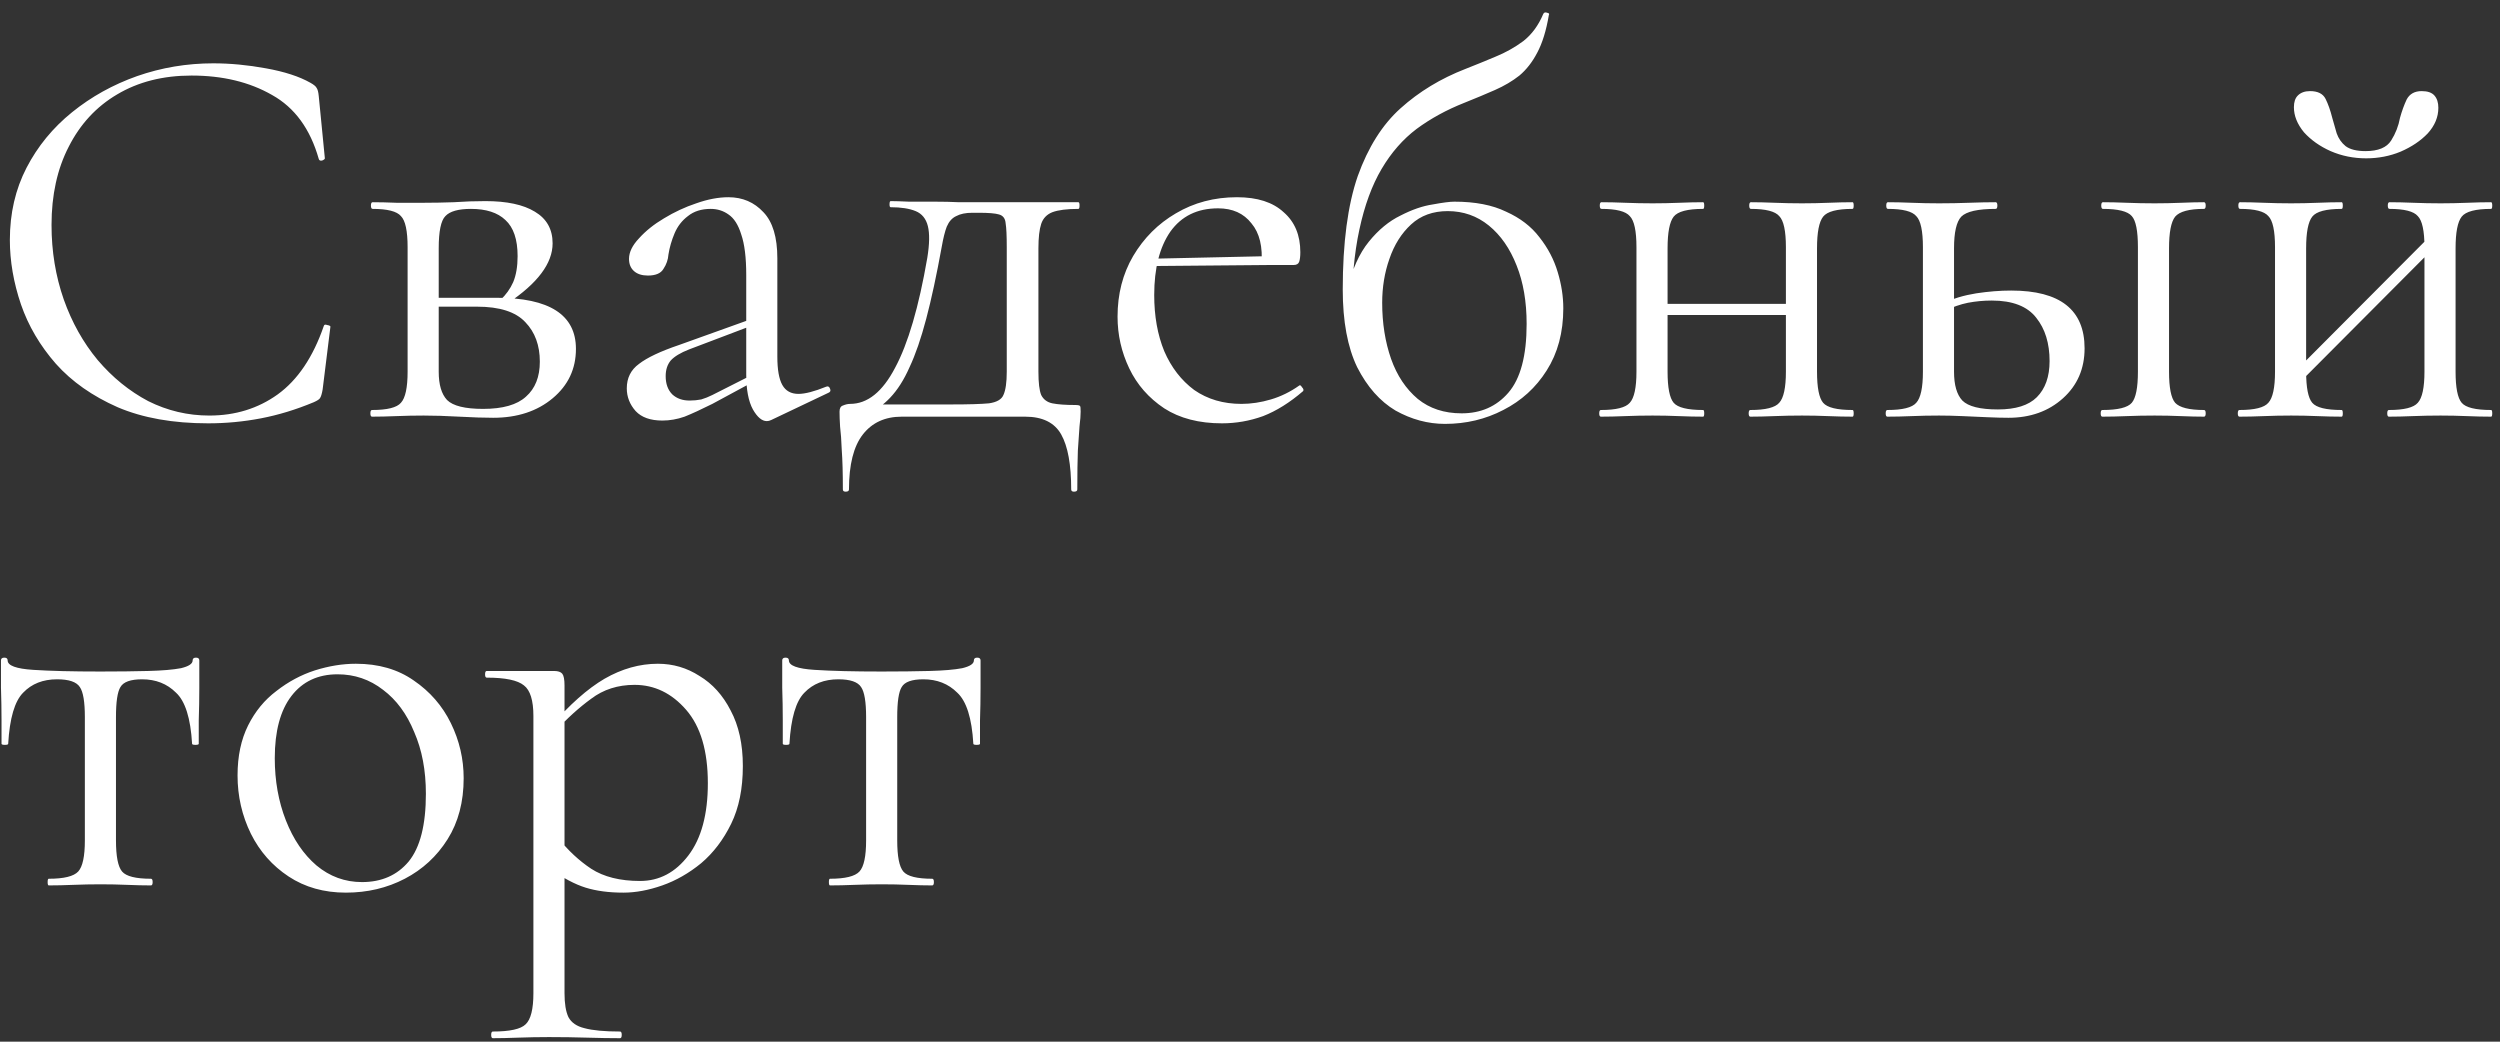 <?xml version="1.0" encoding="UTF-8"?> <svg xmlns="http://www.w3.org/2000/svg" width="144" height="60" viewBox="0 0 144 60" fill="none"><rect x="0" y="0" width="144" height="60" fill="#333333" stroke="none"/><path d="M12.28 3.648C13.261 3.648 14.275 3.744 15.32 3.936C16.387 4.128 17.24 4.405 17.88 4.768C18.072 4.875 18.189 4.971 18.232 5.056C18.296 5.141 18.339 5.301 18.36 5.536L18.712 9.12C18.712 9.163 18.659 9.205 18.552 9.248C18.445 9.269 18.381 9.237 18.36 9.152C17.869 7.424 16.973 6.197 15.672 5.472C14.371 4.725 12.824 4.352 11.032 4.352C9.389 4.352 7.96 4.715 6.744 5.44C5.549 6.144 4.621 7.147 3.96 8.448C3.299 9.728 2.968 11.232 2.968 12.96C2.968 14.475 3.203 15.904 3.672 17.248C4.141 18.571 4.792 19.733 5.624 20.736C6.477 21.739 7.448 22.528 8.536 23.104C9.645 23.659 10.819 23.936 12.056 23.936C13.549 23.936 14.861 23.531 15.992 22.72C17.144 21.888 18.029 20.576 18.648 18.784C18.669 18.699 18.733 18.677 18.84 18.72C18.968 18.741 19.032 18.773 19.032 18.816L18.584 22.432C18.541 22.688 18.488 22.859 18.424 22.944C18.381 23.008 18.264 23.083 18.072 23.168C17.048 23.595 16.035 23.904 15.032 24.096C14.029 24.288 13.016 24.384 11.992 24.384C9.965 24.384 8.227 24.075 6.776 23.456C5.325 22.816 4.141 21.984 3.224 20.96C2.307 19.915 1.635 18.773 1.208 17.536C0.781 16.277 0.568 15.04 0.568 13.824C0.568 12.288 0.888 10.901 1.528 9.664C2.168 8.427 3.043 7.36 4.152 6.464C5.261 5.568 6.509 4.875 7.896 4.384C9.304 3.893 10.765 3.648 12.28 3.648ZM24.406 11.68C24.961 11.68 25.537 11.669 26.134 11.648C26.753 11.605 27.361 11.584 27.958 11.584C29.196 11.584 30.145 11.787 30.806 12.192C31.489 12.597 31.83 13.205 31.83 14.016C31.83 15.168 30.966 16.32 29.238 17.472L28.822 17.28C29.142 16.981 29.388 16.64 29.558 16.256C29.729 15.851 29.814 15.349 29.814 14.752C29.814 13.792 29.58 13.099 29.11 12.672C28.662 12.245 28.001 12.032 27.126 12.032C26.401 12.032 25.91 12.171 25.654 12.448C25.398 12.704 25.27 13.323 25.27 14.304V21.408C25.27 22.155 25.43 22.699 25.75 23.04C26.092 23.381 26.785 23.552 27.83 23.552C28.961 23.552 29.782 23.317 30.294 22.848C30.828 22.379 31.094 21.707 31.094 20.832C31.094 19.893 30.817 19.136 30.262 18.56C29.708 17.963 28.78 17.664 27.478 17.664H24.534L24.502 17.152H28.598C31.649 17.152 33.174 18.133 33.174 20.096C33.174 21.248 32.726 22.197 31.83 22.944C30.934 23.691 29.793 24.064 28.406 24.064C27.894 24.064 27.244 24.043 26.454 24C25.686 23.957 25.004 23.936 24.406 23.936C23.873 23.936 23.35 23.947 22.838 23.968C22.326 23.989 21.857 24 21.43 24C21.366 24 21.334 23.936 21.334 23.808C21.334 23.68 21.366 23.616 21.43 23.616C22.305 23.616 22.86 23.477 23.094 23.2C23.35 22.923 23.478 22.325 23.478 21.408V14.24C23.478 13.301 23.35 12.704 23.094 12.448C22.86 12.171 22.316 12.032 21.462 12.032C21.398 12.032 21.366 11.968 21.366 11.84C21.366 11.712 21.398 11.648 21.462 11.648C21.868 11.648 22.326 11.659 22.838 11.68C23.35 11.68 23.873 11.68 24.406 11.68ZM44.423 24.192C44.338 24.235 44.252 24.256 44.167 24.256C43.89 24.256 43.623 24.032 43.367 23.584C43.111 23.115 42.983 22.443 42.983 21.568V15.84C42.983 14.837 42.887 14.059 42.695 13.504C42.524 12.949 42.279 12.565 41.959 12.352C41.66 12.139 41.319 12.032 40.935 12.032C40.402 12.032 39.964 12.171 39.623 12.448C39.282 12.704 39.026 13.035 38.855 13.44C38.684 13.845 38.567 14.251 38.503 14.656C38.482 14.955 38.386 15.232 38.215 15.488C38.066 15.744 37.767 15.872 37.319 15.872C36.978 15.872 36.711 15.787 36.519 15.616C36.327 15.445 36.231 15.211 36.231 14.912C36.231 14.528 36.423 14.133 36.807 13.728C37.191 13.301 37.671 12.917 38.247 12.576C38.844 12.213 39.463 11.925 40.103 11.712C40.764 11.477 41.383 11.36 41.959 11.36C42.77 11.36 43.442 11.648 43.975 12.224C44.508 12.779 44.775 13.664 44.775 14.88V20.544C44.775 21.291 44.871 21.835 45.063 22.176C45.255 22.517 45.564 22.688 45.991 22.688C46.375 22.688 46.908 22.549 47.591 22.272C47.698 22.229 47.772 22.272 47.815 22.4C47.858 22.507 47.826 22.581 47.719 22.624L44.423 24.192ZM38.151 24.224C37.468 24.224 36.956 24.043 36.615 23.68C36.274 23.296 36.103 22.859 36.103 22.368C36.103 21.771 36.338 21.301 36.807 20.96C37.276 20.597 38.044 20.235 39.111 19.872L43.303 18.368L43.399 18.72L39.687 20.128C39.196 20.32 38.844 20.533 38.631 20.768C38.439 21.003 38.343 21.301 38.343 21.664C38.343 22.112 38.471 22.464 38.727 22.72C38.983 22.955 39.314 23.072 39.719 23.072C39.954 23.072 40.178 23.051 40.391 23.008C40.604 22.944 40.818 22.859 41.031 22.752L43.751 21.376L43.815 21.76L41.031 23.264C40.391 23.584 39.858 23.829 39.431 24C39.004 24.149 38.578 24.224 38.151 24.224ZM48.549 28.192C48.549 27.253 48.528 26.496 48.485 25.92C48.464 25.365 48.432 24.917 48.389 24.576C48.368 24.235 48.357 23.947 48.357 23.712C48.357 23.52 48.421 23.403 48.549 23.36C48.699 23.296 48.837 23.264 48.965 23.264C49.968 23.264 50.832 22.571 51.557 21.184C52.304 19.797 52.923 17.685 53.413 14.848C53.541 14.059 53.552 13.451 53.445 13.024C53.339 12.597 53.104 12.309 52.741 12.16C52.379 12.011 51.899 11.936 51.301 11.936C51.259 11.936 51.237 11.883 51.237 11.776C51.237 11.648 51.259 11.584 51.301 11.584C51.536 11.584 51.888 11.595 52.357 11.616C52.827 11.616 53.317 11.616 53.829 11.616C54.341 11.616 54.811 11.627 55.237 11.648C55.685 11.648 55.984 11.648 56.133 11.648H62.117C62.16 11.648 62.181 11.712 62.181 11.84C62.181 11.968 62.16 12.032 62.117 12.032C61.456 12.032 60.955 12.096 60.613 12.224C60.293 12.352 60.08 12.576 59.973 12.896C59.867 13.216 59.813 13.685 59.813 14.304V21.408C59.813 22.048 59.867 22.496 59.973 22.752C60.101 23.008 60.315 23.168 60.613 23.232C60.933 23.296 61.371 23.328 61.925 23.328C62.096 23.328 62.192 23.349 62.213 23.392C62.235 23.413 62.245 23.52 62.245 23.712C62.245 23.925 62.224 24.203 62.181 24.544C62.16 24.907 62.128 25.376 62.085 25.952C62.064 26.528 62.053 27.275 62.053 28.192C62.053 28.277 61.989 28.32 61.861 28.32C61.755 28.32 61.701 28.277 61.701 28.192C61.701 26.763 61.509 25.707 61.125 25.024C60.741 24.341 60.048 24 59.045 24H51.941C50.981 24 50.235 24.341 49.701 25.024C49.168 25.707 48.901 26.763 48.901 28.192C48.901 28.277 48.837 28.32 48.709 28.32C48.603 28.32 48.549 28.277 48.549 28.192ZM49.829 23.936L49.957 23.296H54.789C55.792 23.296 56.517 23.275 56.965 23.232C57.413 23.168 57.691 23.008 57.797 22.752C57.925 22.475 57.989 22.027 57.989 21.408V14.24C57.989 13.579 57.968 13.12 57.925 12.864C57.904 12.587 57.776 12.416 57.541 12.352C57.328 12.288 56.944 12.256 56.389 12.256H56.005C55.621 12.256 55.312 12.32 55.077 12.448C54.843 12.555 54.661 12.757 54.533 13.056C54.427 13.333 54.331 13.717 54.245 14.208C53.947 15.851 53.648 17.237 53.349 18.368C53.051 19.499 52.731 20.427 52.389 21.152C52.069 21.877 51.696 22.464 51.269 22.912C50.864 23.339 50.384 23.68 49.829 23.936ZM70.387 24.384C69.064 24.384 67.955 24.096 67.059 23.52C66.163 22.923 65.491 22.155 65.043 21.216C64.595 20.277 64.371 19.285 64.371 18.24C64.371 16.939 64.669 15.776 65.267 14.752C65.885 13.707 66.707 12.885 67.731 12.288C68.776 11.669 69.949 11.36 71.251 11.36C72.424 11.36 73.32 11.648 73.939 12.224C74.579 12.779 74.899 13.547 74.899 14.528C74.899 14.763 74.877 14.944 74.835 15.072C74.792 15.2 74.685 15.264 74.515 15.264H72.659C72.744 14.219 72.552 13.419 72.083 12.864C71.635 12.288 70.995 12 70.163 12C68.968 12 68.051 12.448 67.411 13.344C66.792 14.24 66.483 15.456 66.483 16.992C66.483 18.208 66.675 19.285 67.059 20.224C67.464 21.163 68.04 21.909 68.787 22.464C69.555 22.997 70.461 23.264 71.507 23.264C72.061 23.264 72.627 23.179 73.203 23.008C73.779 22.837 74.323 22.571 74.835 22.208C74.877 22.165 74.931 22.197 74.995 22.304C75.08 22.389 75.101 22.464 75.059 22.528C74.291 23.189 73.523 23.669 72.755 23.968C71.987 24.245 71.197 24.384 70.387 24.384ZM65.907 15.328L65.875 14.912L73.171 14.752V15.264L65.907 15.328ZM83.23 24.416C82.248 24.416 81.299 24.16 80.382 23.648C79.486 23.115 78.75 22.283 78.174 21.152C77.619 20 77.342 18.507 77.342 16.672C77.342 13.984 77.63 11.808 78.206 10.144C78.803 8.48 79.624 7.179 80.67 6.24C81.736 5.28 82.984 4.523 84.414 3.968C85.011 3.733 85.587 3.499 86.142 3.264C86.718 3.029 87.251 2.731 87.742 2.368C88.232 1.984 88.616 1.461 88.894 0.8C88.936 0.715 89.011 0.693 89.118 0.736C89.224 0.757 89.256 0.8 89.214 0.864C89.064 1.76 88.84 2.485 88.542 3.04C88.264 3.573 87.923 4.011 87.518 4.352C87.112 4.672 86.643 4.949 86.11 5.184C85.576 5.419 84.99 5.664 84.35 5.92C83.326 6.325 82.408 6.827 81.598 7.424C80.808 8.021 80.136 8.789 79.582 9.728C79.027 10.667 78.6 11.829 78.302 13.216C78.003 14.581 77.854 16.235 77.854 18.176L77.598 16.704C77.875 15.531 78.291 14.603 78.846 13.92C79.4 13.237 80.008 12.736 80.67 12.416C81.331 12.075 81.95 11.861 82.526 11.776C83.102 11.669 83.518 11.616 83.774 11.616C84.968 11.616 85.96 11.808 86.75 12.192C87.56 12.555 88.2 13.045 88.67 13.664C89.16 14.283 89.512 14.955 89.726 15.68C89.939 16.384 90.046 17.077 90.046 17.76C90.046 19.147 89.726 20.341 89.086 21.344C88.467 22.325 87.635 23.083 86.59 23.616C85.566 24.149 84.446 24.416 83.23 24.416ZM84.19 23.808C85.299 23.808 86.195 23.413 86.878 22.624C87.582 21.813 87.934 20.491 87.934 18.656C87.934 17.376 87.742 16.256 87.358 15.296C86.974 14.315 86.44 13.547 85.758 12.992C85.075 12.437 84.286 12.16 83.39 12.16C82.536 12.16 81.832 12.416 81.278 12.928C80.723 13.44 80.307 14.101 80.03 14.912C79.752 15.701 79.614 16.544 79.614 17.44C79.614 18.613 79.784 19.691 80.126 20.672C80.467 21.632 80.979 22.4 81.662 22.976C82.344 23.531 83.187 23.808 84.19 23.808ZM95.091 18.144V17.504H103.7V18.144H95.091ZM94.26 21.408V14.24C94.26 13.301 94.132 12.704 93.876 12.448C93.641 12.171 93.097 12.032 92.243 12.032C92.18 12.032 92.147 11.968 92.147 11.84C92.147 11.712 92.18 11.648 92.243 11.648C92.649 11.648 93.108 11.659 93.62 11.68C94.132 11.701 94.654 11.712 95.188 11.712C95.7 11.712 96.212 11.701 96.724 11.68C97.236 11.659 97.694 11.648 98.1 11.648C98.142 11.648 98.163 11.712 98.163 11.84C98.163 11.968 98.142 12.032 98.1 12.032C97.204 12.032 96.638 12.181 96.403 12.48C96.169 12.779 96.052 13.387 96.052 14.304V21.408C96.052 22.325 96.169 22.923 96.403 23.2C96.638 23.477 97.204 23.616 98.1 23.616C98.142 23.616 98.163 23.68 98.163 23.808C98.163 23.936 98.142 24 98.1 24C97.673 24 97.204 23.989 96.692 23.968C96.201 23.947 95.7 23.936 95.188 23.936C94.654 23.936 94.132 23.947 93.62 23.968C93.108 23.989 92.638 24 92.212 24C92.147 24 92.115 23.936 92.115 23.808C92.115 23.68 92.147 23.616 92.212 23.616C93.086 23.616 93.641 23.477 93.876 23.2C94.132 22.923 94.26 22.325 94.26 21.408ZM102.868 21.408V14.24C102.868 13.301 102.74 12.704 102.484 12.448C102.249 12.171 101.705 12.032 100.852 12.032C100.788 12.032 100.756 11.968 100.756 11.84C100.756 11.712 100.788 11.648 100.852 11.648C101.257 11.648 101.716 11.659 102.228 11.68C102.74 11.701 103.262 11.712 103.796 11.712C104.308 11.712 104.82 11.701 105.332 11.68C105.844 11.659 106.302 11.648 106.708 11.648C106.75 11.648 106.772 11.712 106.772 11.84C106.772 11.968 106.75 12.032 106.708 12.032C105.812 12.032 105.246 12.181 105.012 12.48C104.777 12.779 104.66 13.387 104.66 14.304V21.408C104.66 22.325 104.777 22.923 105.012 23.2C105.246 23.477 105.812 23.616 106.708 23.616C106.75 23.616 106.772 23.68 106.772 23.808C106.772 23.936 106.75 24 106.708 24C106.281 24 105.812 23.989 105.3 23.968C104.809 23.947 104.308 23.936 103.796 23.936C103.262 23.936 102.729 23.947 102.196 23.968C101.684 23.989 101.225 24 100.82 24C100.756 24 100.724 23.936 100.724 23.808C100.724 23.68 100.756 23.616 100.82 23.616C101.694 23.616 102.249 23.477 102.484 23.2C102.74 22.923 102.868 22.325 102.868 21.408ZM121.096 24C121.032 24 121 23.936 121 23.808C121 23.68 121.032 23.616 121.096 23.616C121.992 23.616 122.557 23.477 122.792 23.2C123.026 22.923 123.144 22.325 123.144 21.408V14.24C123.144 13.301 123.026 12.704 122.792 12.448C122.557 12.171 122.002 12.032 121.128 12.032C121.064 12.032 121.032 11.968 121.032 11.84C121.032 11.712 121.064 11.648 121.128 11.648C121.533 11.648 121.992 11.659 122.504 11.68C123.016 11.701 123.549 11.712 124.104 11.712C124.616 11.712 125.128 11.701 125.64 11.68C126.152 11.659 126.589 11.648 126.952 11.648C127.016 11.648 127.048 11.712 127.048 11.84C127.048 11.968 127.016 12.032 126.952 12.032C126.098 12.032 125.544 12.181 125.288 12.48C125.053 12.779 124.936 13.387 124.936 14.304V21.408C124.936 22.325 125.053 22.923 125.288 23.2C125.544 23.477 126.098 23.616 126.952 23.616C127.016 23.616 127.048 23.68 127.048 23.808C127.048 23.936 127.016 24 126.952 24C126.568 24 126.12 23.989 125.608 23.968C125.117 23.947 124.616 23.936 124.104 23.936C123.549 23.936 123.016 23.947 122.504 23.968C121.992 23.989 121.522 24 121.096 24ZM112.552 14.304V21.408C112.552 22.176 112.712 22.731 113.032 23.072C113.373 23.413 114.056 23.584 115.08 23.584C116.104 23.584 116.85 23.349 117.32 22.88C117.81 22.389 118.056 21.696 118.056 20.8C118.056 19.776 117.8 18.944 117.288 18.304C116.776 17.643 115.922 17.312 114.728 17.312C114.258 17.312 113.8 17.355 113.352 17.44C112.925 17.525 112.466 17.685 111.976 17.92L111.784 17.504C112.466 17.205 113.149 17.003 113.832 16.896C114.536 16.789 115.208 16.736 115.848 16.736C118.664 16.736 120.072 17.845 120.072 20.064C120.072 21.237 119.656 22.197 118.824 22.944C117.992 23.691 116.946 24.064 115.688 24.064C115.346 24.064 114.941 24.053 114.472 24.032C114.002 24.011 113.522 23.989 113.032 23.968C112.541 23.947 112.093 23.936 111.688 23.936C111.154 23.936 110.632 23.947 110.12 23.968C109.608 23.989 109.138 24 108.712 24C108.648 24 108.616 23.936 108.616 23.808C108.616 23.68 108.648 23.616 108.712 23.616C109.586 23.616 110.141 23.477 110.376 23.2C110.632 22.923 110.76 22.325 110.76 21.408V14.24C110.76 13.301 110.632 12.704 110.376 12.448C110.141 12.171 109.597 12.032 108.743 12.032C108.68 12.032 108.648 11.968 108.648 11.84C108.648 11.712 108.68 11.648 108.743 11.648C109.149 11.648 109.608 11.659 110.12 11.68C110.632 11.701 111.154 11.712 111.688 11.712C112.285 11.712 112.861 11.701 113.416 11.68C113.992 11.659 114.504 11.648 114.952 11.648C115.016 11.648 115.048 11.712 115.048 11.84C115.048 11.968 115.016 12.032 114.952 12.032C113.928 12.032 113.266 12.181 112.968 12.48C112.69 12.779 112.552 13.387 112.552 14.304ZM132.033 22.464L131.585 22.016L140.257 13.312L140.705 13.76L132.033 22.464ZM131.041 21.408V14.24C131.041 13.301 130.913 12.704 130.657 12.448C130.422 12.171 129.878 12.032 129.025 12.032C128.961 12.032 128.929 11.968 128.929 11.84C128.929 11.712 128.961 11.648 129.025 11.648C129.43 11.648 129.889 11.659 130.401 11.68C130.913 11.701 131.435 11.712 131.969 11.712C132.481 11.712 132.993 11.701 133.505 11.68C134.017 11.659 134.475 11.648 134.881 11.648C134.923 11.648 134.945 11.712 134.945 11.84C134.945 11.968 134.923 12.032 134.881 12.032C133.985 12.032 133.419 12.181 133.185 12.48C132.95 12.779 132.833 13.387 132.833 14.304V21.408C132.833 22.325 132.95 22.923 133.185 23.2C133.419 23.477 133.985 23.616 134.881 23.616C134.923 23.616 134.945 23.68 134.945 23.808C134.945 23.936 134.923 24 134.881 24C134.454 24 133.985 23.989 133.473 23.968C132.982 23.947 132.481 23.936 131.969 23.936C131.435 23.936 130.913 23.947 130.401 23.968C129.889 23.989 129.419 24 128.993 24C128.929 24 128.897 23.936 128.897 23.808C128.897 23.68 128.929 23.616 128.993 23.616C129.867 23.616 130.422 23.477 130.657 23.2C130.913 22.923 131.041 22.325 131.041 21.408ZM139.649 21.408V14.24C139.649 13.301 139.521 12.704 139.265 12.448C139.03 12.171 138.486 12.032 137.633 12.032C137.569 12.032 137.537 11.968 137.537 11.84C137.537 11.712 137.569 11.648 137.633 11.648C138.038 11.648 138.497 11.659 139.009 11.68C139.521 11.701 140.043 11.712 140.577 11.712C141.089 11.712 141.601 11.701 142.113 11.68C142.625 11.659 143.083 11.648 143.489 11.648C143.531 11.648 143.553 11.712 143.553 11.84C143.553 11.968 143.531 12.032 143.489 12.032C142.593 12.032 142.027 12.181 141.793 12.48C141.558 12.779 141.441 13.387 141.441 14.304V21.408C141.441 22.325 141.558 22.923 141.793 23.2C142.027 23.477 142.593 23.616 143.489 23.616C143.531 23.616 143.553 23.68 143.553 23.808C143.553 23.936 143.531 24 143.489 24C143.062 24 142.593 23.989 142.081 23.968C141.59 23.947 141.089 23.936 140.577 23.936C140.043 23.936 139.51 23.947 138.977 23.968C138.465 23.989 138.006 24 137.601 24C137.537 24 137.505 23.936 137.505 23.808C137.505 23.68 137.537 23.616 137.601 23.616C138.475 23.616 139.03 23.477 139.265 23.2C139.521 22.923 139.649 22.325 139.649 21.408ZM136.257 8.704C136.982 8.704 137.473 8.501 137.729 8.096C137.985 7.691 138.155 7.253 138.241 6.784C138.347 6.4 138.475 6.048 138.625 5.728C138.795 5.408 139.083 5.248 139.489 5.248C139.83 5.248 140.075 5.333 140.225 5.504C140.374 5.675 140.449 5.909 140.449 6.208C140.449 6.741 140.246 7.232 139.841 7.68C139.435 8.107 138.913 8.459 138.273 8.736C137.654 8.992 136.993 9.12 136.289 9.12C135.563 9.12 134.881 8.981 134.241 8.704C133.622 8.427 133.11 8.064 132.705 7.616C132.321 7.147 132.129 6.667 132.129 6.176C132.129 5.877 132.203 5.653 132.353 5.504C132.523 5.333 132.758 5.248 133.057 5.248C133.505 5.248 133.803 5.397 133.953 5.696C134.102 5.995 134.23 6.357 134.337 6.784C134.422 7.061 134.507 7.36 134.593 7.68C134.699 7.979 134.87 8.224 135.105 8.416C135.361 8.608 135.745 8.704 136.257 8.704ZM2.808 51C2.765 51 2.744 50.936 2.744 50.808C2.744 50.68 2.765 50.616 2.808 50.616C3.683 50.616 4.248 50.477 4.504 50.2C4.76 49.923 4.888 49.325 4.888 48.408V41.304C4.888 40.429 4.792 39.853 4.6 39.576C4.408 39.277 3.971 39.128 3.288 39.128C2.477 39.128 1.827 39.384 1.336 39.896C0.845 40.387 0.557 41.368 0.472 42.84C0.472 42.883 0.408 42.904 0.28 42.904C0.152 42.904 0.088 42.883 0.088 42.84C0.088 42.541 0.088 42.093 0.088 41.496C0.088 40.877 0.077 40.248 0.056 39.608C0.056 38.968 0.056 38.445 0.056 38.04C0.056 37.933 0.12 37.88 0.248 37.88C0.376 37.88 0.44 37.933 0.44 38.04C0.44 38.339 0.931 38.52 1.912 38.584C2.893 38.648 4.184 38.68 5.784 38.68C6.829 38.68 7.747 38.669 8.536 38.648C9.347 38.627 9.976 38.573 10.424 38.488C10.872 38.381 11.096 38.232 11.096 38.04C11.096 37.933 11.16 37.88 11.288 37.88C11.416 37.88 11.48 37.933 11.48 38.04C11.48 38.445 11.48 38.968 11.48 39.608C11.48 40.248 11.469 40.877 11.448 41.496C11.448 42.093 11.448 42.541 11.448 42.84C11.448 42.883 11.384 42.904 11.256 42.904C11.128 42.904 11.064 42.883 11.064 42.84C10.979 41.368 10.669 40.387 10.136 39.896C9.624 39.384 8.973 39.128 8.184 39.128C7.523 39.128 7.107 39.277 6.936 39.576C6.765 39.853 6.68 40.429 6.68 41.304V48.408C6.68 49.325 6.797 49.923 7.032 50.2C7.267 50.477 7.821 50.616 8.696 50.616C8.76 50.616 8.792 50.68 8.792 50.808C8.792 50.936 8.76 51 8.696 51C8.291 51 7.832 50.989 7.32 50.968C6.829 50.947 6.317 50.936 5.784 50.936C5.272 50.936 4.749 50.947 4.216 50.968C3.704 50.989 3.235 51 2.808 51ZM19.923 51.416C18.665 51.416 17.566 51.107 16.627 50.488C15.689 49.869 14.963 49.048 14.451 48.024C13.939 46.979 13.683 45.859 13.683 44.664C13.683 43.555 13.886 42.595 14.291 41.784C14.697 40.973 15.241 40.312 15.923 39.8C16.606 39.267 17.342 38.872 18.131 38.616C18.942 38.36 19.731 38.232 20.499 38.232C21.801 38.232 22.91 38.552 23.827 39.192C24.766 39.832 25.481 40.653 25.971 41.656C26.462 42.659 26.707 43.715 26.707 44.824C26.707 46.189 26.398 47.363 25.779 48.344C25.161 49.325 24.339 50.083 23.315 50.616C22.291 51.149 21.161 51.416 19.923 51.416ZM20.851 50.808C21.982 50.808 22.878 50.413 23.539 49.624C24.201 48.813 24.531 47.512 24.531 45.72C24.531 44.376 24.307 43.192 23.859 42.168C23.433 41.123 22.835 40.312 22.067 39.736C21.299 39.139 20.425 38.84 19.443 38.84C18.313 38.84 17.427 39.256 16.787 40.088C16.147 40.92 15.827 42.115 15.827 43.672C15.827 44.973 16.041 46.168 16.467 47.256C16.894 48.344 17.481 49.208 18.227 49.848C18.995 50.488 19.87 50.808 20.851 50.808ZM28.388 59.8C28.324 59.8 28.292 59.736 28.292 59.608C28.292 59.48 28.324 59.416 28.388 59.416C29.369 59.416 29.998 59.277 30.276 59C30.574 58.723 30.724 58.125 30.724 57.208V41.24C30.724 40.344 30.542 39.757 30.18 39.48C29.817 39.181 29.102 39.032 28.036 39.032C27.972 39.032 27.94 38.968 27.94 38.84C27.94 38.712 27.972 38.648 28.036 38.648C28.569 38.648 29.07 38.648 29.54 38.648C30.03 38.648 30.468 38.648 30.852 38.648C31.257 38.648 31.609 38.648 31.908 38.648C32.142 38.648 32.302 38.701 32.388 38.808C32.473 38.915 32.516 39.139 32.516 39.48V57.208C32.516 57.805 32.59 58.264 32.74 58.584C32.91 58.904 33.22 59.117 33.668 59.224C34.137 59.352 34.82 59.416 35.716 59.416C35.78 59.416 35.812 59.48 35.812 59.608C35.812 59.736 35.78 59.8 35.716 59.8C35.14 59.8 34.5 59.789 33.796 59.768C33.113 59.747 32.388 59.736 31.62 59.736C31.022 59.736 30.436 59.747 29.86 59.768C29.305 59.789 28.814 59.8 28.388 59.8ZM35.908 51.416C35.076 51.416 34.35 51.32 33.732 51.128C33.113 50.936 32.43 50.573 31.684 50.04L32.164 48.28C32.718 48.984 33.348 49.571 34.052 50.04C34.777 50.509 35.716 50.744 36.868 50.744C37.977 50.744 38.905 50.253 39.652 49.272C40.398 48.291 40.772 46.904 40.772 45.112C40.772 43.256 40.356 41.848 39.524 40.888C38.692 39.928 37.7 39.448 36.548 39.448C35.588 39.448 34.756 39.715 34.052 40.248C33.348 40.76 32.665 41.379 32.004 42.104L31.716 41.848C32.804 40.589 33.838 39.672 34.82 39.096C35.822 38.52 36.846 38.232 37.892 38.232C38.766 38.232 39.566 38.467 40.292 38.936C41.038 39.384 41.636 40.045 42.084 40.92C42.553 41.795 42.788 42.861 42.788 44.12C42.788 45.421 42.564 46.531 42.116 47.448C41.668 48.365 41.092 49.123 40.388 49.72C39.684 50.296 38.937 50.723 38.148 51C37.358 51.277 36.612 51.416 35.908 51.416ZM47.808 51C47.765 51 47.744 50.936 47.744 50.808C47.744 50.68 47.765 50.616 47.808 50.616C48.683 50.616 49.248 50.477 49.504 50.2C49.76 49.923 49.888 49.325 49.888 48.408V41.304C49.888 40.429 49.792 39.853 49.6 39.576C49.408 39.277 48.971 39.128 48.288 39.128C47.477 39.128 46.827 39.384 46.336 39.896C45.845 40.387 45.557 41.368 45.472 42.84C45.472 42.883 45.408 42.904 45.28 42.904C45.152 42.904 45.088 42.883 45.088 42.84C45.088 42.541 45.088 42.093 45.088 41.496C45.088 40.877 45.077 40.248 45.056 39.608C45.056 38.968 45.056 38.445 45.056 38.04C45.056 37.933 45.12 37.88 45.248 37.88C45.376 37.88 45.44 37.933 45.44 38.04C45.44 38.339 45.931 38.52 46.912 38.584C47.893 38.648 49.184 38.68 50.784 38.68C51.829 38.68 52.747 38.669 53.536 38.648C54.347 38.627 54.976 38.573 55.424 38.488C55.872 38.381 56.096 38.232 56.096 38.04C56.096 37.933 56.16 37.88 56.288 37.88C56.416 37.88 56.48 37.933 56.48 38.04C56.48 38.445 56.48 38.968 56.48 39.608C56.48 40.248 56.469 40.877 56.448 41.496C56.448 42.093 56.448 42.541 56.448 42.84C56.448 42.883 56.384 42.904 56.256 42.904C56.128 42.904 56.064 42.883 56.064 42.84C55.979 41.368 55.669 40.387 55.136 39.896C54.624 39.384 53.973 39.128 53.184 39.128C52.523 39.128 52.107 39.277 51.936 39.576C51.765 39.853 51.68 40.429 51.68 41.304V48.408C51.68 49.325 51.797 49.923 52.032 50.2C52.267 50.477 52.821 50.616 53.696 50.616C53.76 50.616 53.792 50.68 53.792 50.808C53.792 50.936 53.76 51 53.696 51C53.291 51 52.832 50.989 52.32 50.968C51.829 50.947 51.317 50.936 50.784 50.936C50.272 50.936 49.749 50.947 49.216 50.968C48.704 50.989 48.235 51 47.808 51Z" fill="white"></path></svg> 